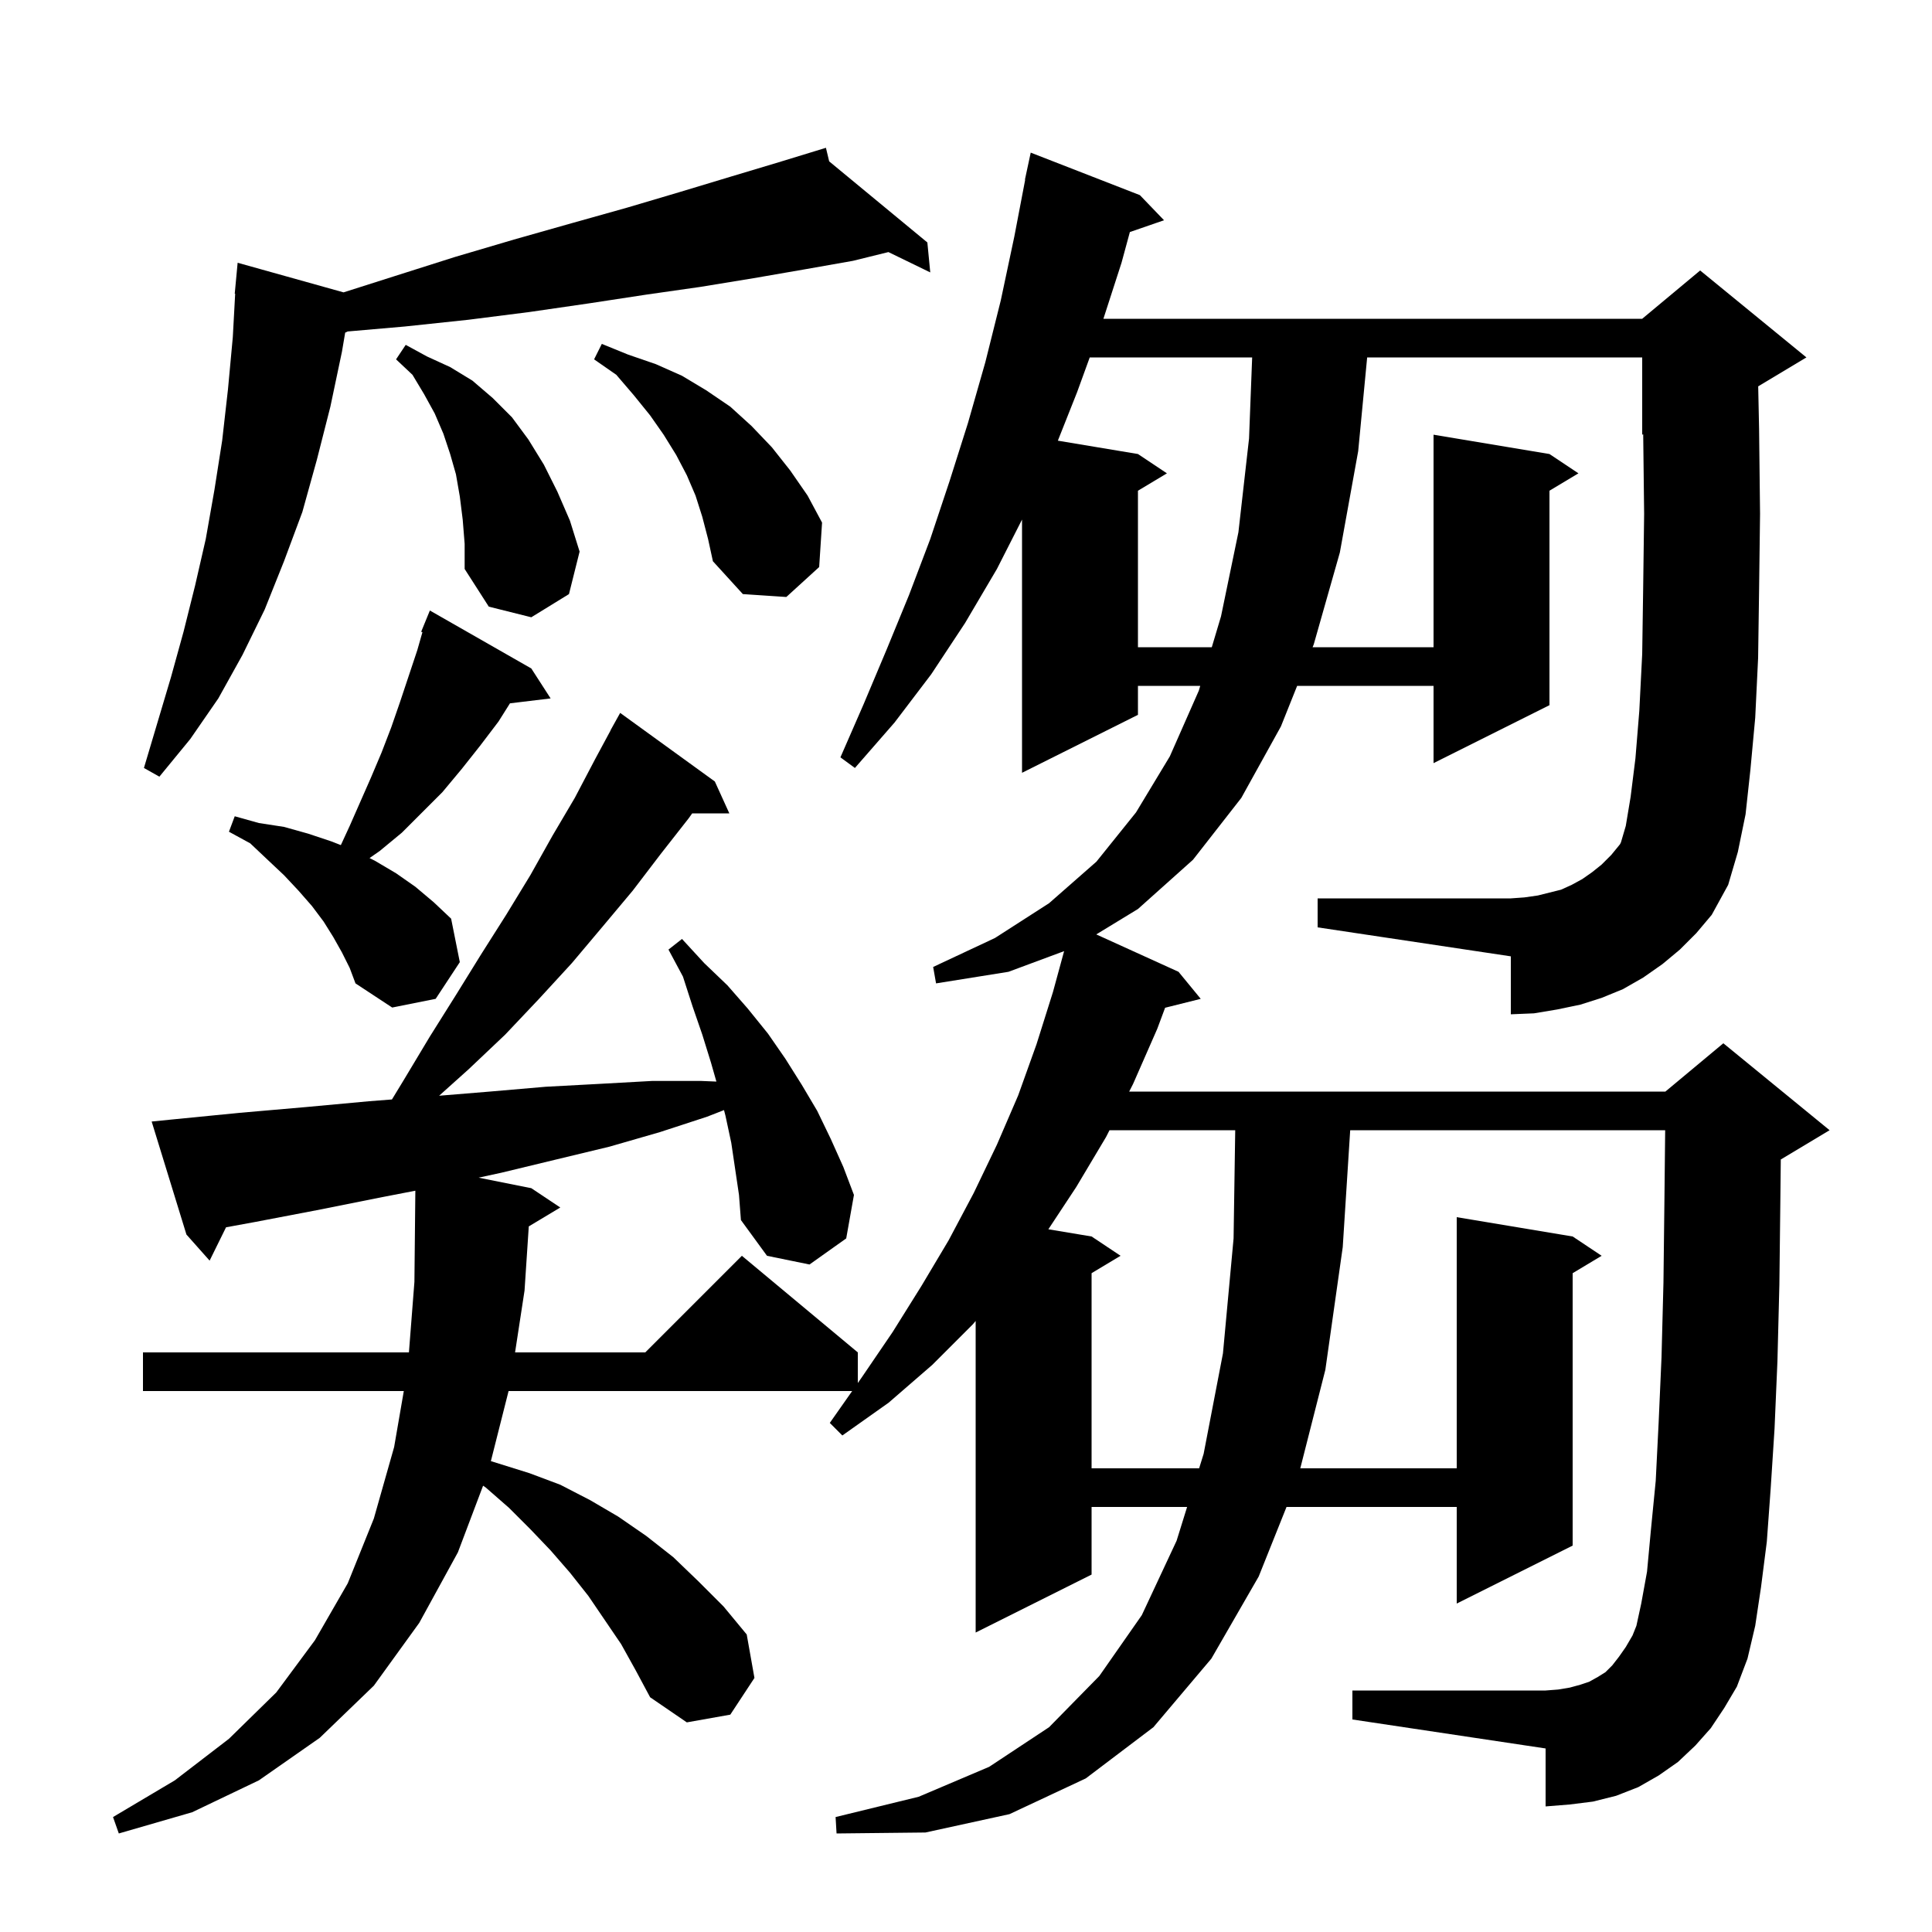 <svg xmlns="http://www.w3.org/2000/svg" xmlns:xlink="http://www.w3.org/1999/xlink" version="1.1" baseProfile="full" viewBox="0 0 200 200" width="200" height="200"><g fill="currentColor"><path d="M 173.9 98.3 L 172.1 99.8 L 170.1 101.2 L 168.0 102.4 L 165.8 103.3 L 163.6 104.0 L 161.2 104.5 L 158.8 104.9 L 156.4 105.0 L 156.4 99.0 L 136.4 96.0 L 136.4 93.0 L 156.4 93.0 L 157.8 92.9 L 159.2 92.7 L 161.6 92.1 L 162.7 91.6 L 163.8 91.0 L 164.8 90.3 L 165.8 89.5 L 166.8 88.5 L 167.7 87.4 L 167.8 87.2 L 168.3 85.5 L 168.8 82.5 L 169.3 78.5 L 169.7 73.6 L 170.0 67.7 L 170.1 60.9 L 170.2 53.2 L 170.104 44.957 L 170.0 45.0 L 170.0 37.0 L 141.528 37.0 L 140.6 46.7 L 138.7 57.2 L 136.0 66.7 L 135.88 67.0 L 148.4 67.0 L 148.4 45.0 L 160.4 47.0 L 163.4 49.0 L 160.4 50.8 L 160.4 73.0 L 148.4 79.0 L 148.4 71.0 L 134.28 71.0 L 132.6 75.2 L 128.5 82.6 L 123.5 89.0 L 117.8 94.1 L 113.485 96.73 L 122.0 100.6 L 124.3 103.4 L 120.612 104.322 L 119.8 106.5 L 117.3 112.2 L 116.893 113.0 L 172.4 113.0 L 178.4 108.0 L 189.4 117.0 L 184.4 120.0 L 184.347 120.022 L 184.3 124.4 L 184.2 133.0 L 184.0 140.9 L 183.7 147.9 L 183.3 154.1 L 182.9 159.6 L 182.3 164.3 L 181.7 168.3 L 180.9 171.7 L 179.8 174.6 L 178.5 176.8 L 177.1 178.9 L 175.5 180.7 L 173.7 182.4 L 171.7 183.8 L 169.6 185.0 L 167.3 185.9 L 164.9 186.5 L 162.5 186.8 L 160.0 187.0 L 160.0 181.0 L 140.0 178.0 L 140.0 175.0 L 160.0 175.0 L 161.3 174.9 L 162.5 174.7 L 163.6 174.4 L 164.5 174.1 L 165.4 173.6 L 166.2 173.1 L 166.9 172.4 L 167.6 171.5 L 168.3 170.5 L 169.0 169.3 L 169.4 168.3 L 169.9 166.0 L 170.5 162.7 L 170.9 158.4 L 171.4 153.3 L 171.7 147.3 L 172.0 140.5 L 172.2 132.8 L 172.3 124.3 L 172.378 117.0 L 139.772 117.0 L 139.0 129.1 L 137.2 141.8 L 134.605 152.0 L 150.8 152.0 L 150.8 126.0 L 162.8 128.0 L 165.8 130.0 L 162.8 131.8 L 162.8 160.0 L 150.8 166.0 L 150.8 156.0 L 133.18 156.0 L 130.3 163.2 L 125.4 171.7 L 119.4 178.8 L 112.4 184.1 L 104.5 187.8 L 95.8 189.7 L 86.6 189.8 L 86.5 188.1 L 95.1 186.0 L 102.4 182.9 L 108.6 178.8 L 113.8 173.5 L 118.2 167.2 L 121.8 159.5 L 122.889 156.0 L 113.0 156.0 L 113.0 163.0 L 101.0 169.0 L 101.0 136.745 L 100.7 137.1 L 96.5 141.3 L 92.0 145.2 L 87.2 148.6 L 85.9 147.3 L 88.217 144.0 L 52.648 144.0 L 50.815 151.255 L 54.8 152.5 L 58.0 153.7 L 61.1 155.3 L 64.0 157.0 L 66.9 159.0 L 69.7 161.2 L 72.3 163.7 L 74.9 166.3 L 77.3 169.2 L 78.1 173.7 L 75.6 177.5 L 71.1 178.3 L 67.3 175.7 L 65.8 172.9 L 64.3 170.2 L 60.9 165.2 L 59.0 162.8 L 57.0 160.5 L 54.9 158.3 L 52.7 156.1 L 50.3 154.0 L 50.009 153.799 L 47.4 160.7 L 43.4 168.0 L 38.7 174.5 L 33.1 179.9 L 26.8 184.3 L 19.9 187.6 L 12.3 189.8 L 11.7 188.1 L 18.1 184.3 L 23.7 180.0 L 28.6 175.2 L 32.6 169.8 L 36.0 163.9 L 38.7 157.2 L 40.8 149.8 L 41.802 144.0 L 14.8 144.0 L 14.8 140.0 L 42.332 140.0 L 42.9 132.7 L 42.997 123.262 L 39.7 123.9 L 33.2 125.2 L 26.4 126.5 L 23.399 127.05 L 21.7 130.5 L 19.3 127.8 L 15.7 116.1 L 17.7 115.9 L 24.8 115.2 L 31.7 114.6 L 38.2 114.0 L 40.574 113.815 L 41.8 111.8 L 44.5 107.3 L 47.2 103.0 L 49.8 98.8 L 52.4 94.7 L 54.9 90.6 L 57.2 86.5 L 59.5 82.6 L 61.6 78.6 L 63.212 75.606 L 63.2 75.6 L 64.2 73.8 L 74.0 80.9 L 75.5 84.2 L 71.655 84.2 L 71.3 84.7 L 68.4 88.4 L 65.5 92.2 L 62.4 95.9 L 59.2 99.7 L 55.8 103.4 L 52.3 107.1 L 48.5 110.7 L 45.458 113.43 L 50.7 113.0 L 56.5 112.5 L 62.1 112.2 L 67.5 111.9 L 72.6 111.9 L 74.161 111.964 L 73.6 110.0 L 72.7 107.1 L 71.7 104.2 L 70.7 101.1 L 69.2 98.3 L 70.6 97.2 L 72.9 99.7 L 75.3 102.0 L 77.4 104.4 L 79.5 107.0 L 81.3 109.6 L 83.0 112.3 L 84.6 115.0 L 86.0 117.9 L 87.3 120.8 L 88.4 123.7 L 87.6 128.2 L 83.8 130.9 L 79.4 130.0 L 76.7 126.3 L 76.5 123.7 L 75.7 118.3 L 75.1 115.5 L 74.949 114.916 L 73.2 115.6 L 68.3 117.2 L 63.1 118.7 L 57.7 120.0 L 51.9 121.4 L 49.548 121.91 L 55.0 123.0 L 58.0 125.0 L 54.739 126.957 L 54.3 133.6 L 53.32 140.0 L 66.8 140.0 L 76.8 130.0 L 88.8 140.0 L 88.8 143.17 L 89.2 142.6 L 92.4 137.9 L 95.4 133.1 L 98.2 128.4 L 100.8 123.5 L 103.2 118.5 L 105.4 113.4 L 107.3 108.1 L 109.0 102.7 L 110.156 98.462 L 104.4 100.6 L 96.9 101.8 L 96.6 100.1 L 103.0 97.1 L 108.6 93.5 L 113.5 89.2 L 117.6 84.1 L 121.1 78.3 L 124.1 71.5 L 124.249 71.0 L 117.8 71.0 L 117.8 74.0 L 105.8 80.0 L 105.8 53.787 L 103.2 58.9 L 99.9 64.5 L 96.4 69.8 L 92.6 74.8 L 88.5 79.5 L 87.0 78.4 L 89.4 72.9 L 91.8 67.2 L 94.1 61.6 L 96.3 55.8 L 98.3 49.8 L 100.2 43.8 L 102.0 37.5 L 103.6 31.1 L 105.0 24.5 L 106.127 18.604 L 106.1 18.6 L 106.7 15.8 L 118.0 20.2 L 120.5 22.8 L 116.963 24.022 L 116.1 27.2 L 114.224 33.0 L 170.0 33.0 L 176.0 28.0 L 187.0 37.0 L 182.008 39.995 L 182.1 44.4 L 182.2 53.2 L 182.1 61.1 L 182.0 68.1 L 181.7 74.3 L 181.2 79.7 L 180.7 84.3 L 179.9 88.2 L 178.9 91.6 L 177.2 94.7 L 175.6 96.6 Z M 114.856 117.0 L 114.5 117.7 L 111.4 122.9 L 108.526 127.254 L 113.0 128.0 L 116.0 130.0 L 113.0 131.8 L 113.0 152.0 L 124.133 152.0 L 124.6 150.5 L 126.6 140.1 L 127.7 128.2 L 127.87 117.0 Z M 35.4 98.6 L 34.5 97.0 L 33.5 95.4 L 32.3 93.8 L 30.9 92.2 L 29.4 90.6 L 27.7 89.0 L 25.9 87.3 L 23.7 86.1 L 24.3 84.5 L 26.8 85.2 L 29.4 85.6 L 31.9 86.3 L 34.3 87.1 L 35.284 87.485 L 36.2 85.5 L 38.4 80.5 L 39.5 77.9 L 40.5 75.3 L 41.4 72.7 L 43.2 67.3 L 43.73 65.443 L 43.6 65.4 L 44.5 63.2 L 55.0 69.2 L 57.0 72.3 L 52.791 72.808 L 51.6 74.7 L 49.7 77.2 L 47.8 79.6 L 45.8 82.0 L 41.6 86.2 L 39.3 88.1 L 38.255 88.827 L 38.8 89.1 L 41.0 90.4 L 43.0 91.8 L 44.9 93.4 L 46.7 95.1 L 47.6 99.6 L 45.1 103.4 L 40.6 104.3 L 36.8 101.8 L 36.2 100.2 Z M 85.836 16.704 L 96.0 25.1 L 96.3 28.2 L 91.969 26.095 L 88.3 27.0 L 83.2 27.9 L 78.0 28.8 L 72.5 29.7 L 66.9 30.5 L 61.0 31.4 L 54.8 32.3 L 48.5 33.1 L 41.9 33.8 L 35.991 34.314 L 35.733 34.435 L 35.4 36.4 L 34.2 42.1 L 32.8 47.6 L 31.3 53.0 L 29.4 58.1 L 27.4 63.1 L 25.1 67.8 L 22.6 72.3 L 19.7 76.5 L 16.5 80.4 L 14.9 79.5 L 17.7 70.1 L 19.0 65.4 L 20.2 60.6 L 21.3 55.8 L 22.2 50.7 L 23.0 45.6 L 23.6 40.3 L 24.1 34.9 L 24.345 30.4 L 24.3 30.4 L 24.6 27.2 L 35.564 30.266 L 40.8 28.6 L 47.1 26.6 L 53.2 24.8 L 59.2 23.1 L 64.9 21.5 L 70.3 19.9 L 75.6 18.3 L 80.6 16.8 L 84.502 15.606 L 84.5 15.6 L 84.505 15.604 L 85.5 15.3 Z M 112.809 37.0 L 111.5 40.6 L 109.509 45.618 L 117.8 47.0 L 120.8 49.0 L 117.8 50.8 L 117.8 67.0 L 125.444 67.0 L 126.4 63.8 L 128.2 55.1 L 129.3 45.4 L 129.623 37.0 Z M 47.9 53.8 L 47.6 51.4 L 47.2 49.1 L 46.6 47.0 L 45.9 44.9 L 45.0 42.8 L 43.9 40.8 L 42.7 38.8 L 41.0 37.2 L 42.0 35.7 L 44.2 36.9 L 46.6 38.0 L 48.9 39.4 L 51.0 41.2 L 53.0 43.2 L 54.7 45.5 L 56.3 48.1 L 57.7 50.9 L 59.0 53.9 L 60.0 57.1 L 58.9 61.5 L 55.0 63.9 L 50.6 62.8 L 48.1 58.9 L 48.1 56.3 Z M 72.7 53.5 L 72.0 51.3 L 71.1 49.2 L 70.0 47.1 L 68.7 45.0 L 67.3 43.0 L 65.6 40.9 L 63.8 38.8 L 61.5 37.2 L 62.3 35.6 L 65.0 36.7 L 67.9 37.7 L 70.6 38.9 L 73.1 40.4 L 75.6 42.1 L 77.8 44.1 L 79.9 46.3 L 81.8 48.7 L 83.6 51.3 L 85.1 54.1 L 84.8 58.7 L 81.4 61.8 L 76.9 61.5 L 73.8 58.1 L 73.3 55.8 Z "/></g></svg>